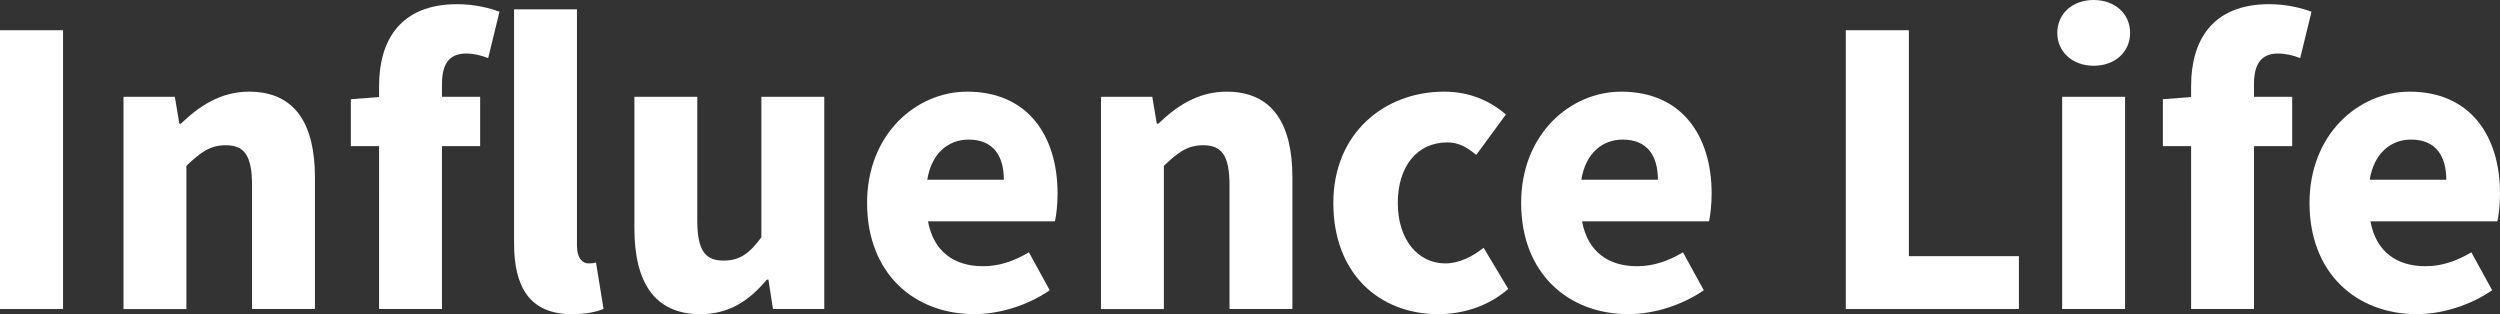 <?xml version="1.0" encoding="UTF-8"?>
<svg id="Layer_1" data-name="Layer 1" xmlns="http://www.w3.org/2000/svg" viewBox="0 0 1997.59 251.02">
  <rect x="0" y="0" width="1997.59" height="251.02" fill="#333333" stroke="none"/>
  <defs>
    <style>
      .cls-1 {
        fill: #fff;
        stroke-width: 0px;
      }
    </style>
  </defs>
  <rect class="cls-1" x="0" y="24.14" width="50.37" height="222.78"/>
  <g>
    <path class="cls-1" d="M98.7,77.34h40.99s3.62,21.47,3.62,21.47h1.25c14.27-13.71,31.36-25.57,54.48-25.57,36.88,0,52.6,26.02,52.6,68.4v105.28h-50.25v-98.84c0-24.4-6.55-32.03-21.06-32.03-12.62,0-20.34,5.87-31.39,16.48v114.4h-50.25V77.34Z"/>
    <path class="cls-1" d="M302.9,68.55c0-35.79,16.61-65.2,62.38-65.2,14.16,0,26.31,3.18,33.83,6.03l-9.05,37.05c-5.71-2.29-11.98-3.66-17.57-3.66-12.26,0-19.34,6.75-19.34,24.32v179.82h-50.25V68.55ZM280.34,79.27l25.38-1.93h77.94v39.43h-103.32v-37.49Z"/>
    <path class="cls-1" d="M410.76,194.22V7.45h50.25v188.81c0,10.78,4.99,14.2,9.09,14.2,1.93,0,3.3,0,6.15-.68l5.99,37.05c-5.55,2.37-13.8,4.19-25.22,4.19-34.48,0-46.26-22.49-46.26-56.8"/>
    <path class="cls-1" d="M506.91,182.61v-105.27h50.25v98.84c0,24.4,6.55,32.04,21.06,32.04,12.62,0,20.34-5.31,30.15-18.65v-112.23h50.25v169.58h-40.99s-3.62-23.52-3.62-23.52h-1.25c-14.15,16.89-30.12,27.62-53.24,27.62-36.87,0-52.6-26.02-52.6-68.4"/>
    <path class="cls-1" d="M802.11,143.6c0-18.64-8.12-32.07-28.18-32.07-15.88,0-29.58,10.65-33,32.07h61.18ZM692.82,162.19c0-55.01,39.25-88.95,79.99-88.95,48.3,0,72.23,35.11,72.23,81.39,0,9.05-1.13,18.1-2.09,22.2h-101.45c4.51,24.6,21.35,35.89,43.98,35.89,12.83,0,24.36-3.9,36.67-11.1l16.62,30.29c-17.37,12.02-40.06,19.1-60.16,19.1-48.34,0-85.78-32.69-85.78-88.83"/>
    <path class="cls-1" d="M879.72,77.34h40.99s3.62,21.47,3.62,21.47h1.25c14.27-13.71,31.36-25.57,54.49-25.57,36.88,0,52.6,26.02,52.6,68.4v105.28h-50.25v-98.84c0-24.4-6.55-32.03-21.06-32.03-12.62,0-20.34,5.87-31.39,16.48v114.4h-50.25V77.34Z"/>
    <path class="cls-1" d="M1065.38,162.19c0-56.38,41.5-88.95,88.36-88.95,20.87,0,36.91,7.44,49.54,18.26l-23.73,32.3c-8.12-6.87-14.91-10.01-22.99-10.01-24.16,0-39.68,19.05-39.68,48.4s16.16,48.28,37.99,48.28c11.14,0,21.79-5.51,30.59-12.5l19.67,32.87c-16.49,14.56-37.52,20.18-55.9,20.18-47.33,0-83.85-32.57-83.85-88.83"/>
    <path class="cls-1" d="M1324.73,143.6c0-18.64-8.12-32.07-28.18-32.07-15.88,0-29.58,10.65-33,32.07h61.18ZM1215.44,162.19c0-55.01,39.25-88.95,79.99-88.95,48.3,0,72.23,35.11,72.23,81.39,0,9.05-1.13,18.1-2.09,22.2h-101.45c4.51,24.6,21.35,35.89,43.98,35.89,12.83,0,24.36-3.9,36.67-11.1l16.62,30.29c-17.37,12.02-40.06,19.1-60.16,19.1-48.34,0-85.78-32.69-85.78-88.83"/>
  </g>
  <polygon class="cls-1" points="1474.88 24.14 1525.25 24.14 1525.25 204.68 1613.18 204.68 1613.18 246.92 1474.88 246.92 1474.88 24.14"/>
  <g>
    <path class="cls-1" d="M1647.75,77.34h50.25v169.58h-50.25V77.34ZM1643.85,26.27C1643.85,10.86,1656.08,0,1672.94,0c16.85,0,29.08,10.86,29.08,26.27s-12.23,26.27-29.08,26.27c-16.86,0-29.09-10.98-29.09-26.27"/>
    <path class="cls-1" d="M1750.78,68.55c0-35.79,16.61-65.2,62.38-65.2,14.16,0,26.31,3.18,33.82,6.03l-9.05,37.05c-5.71-2.29-11.98-3.66-17.57-3.66-12.26,0-19.34,6.75-19.34,24.32v179.82h-50.25V68.55ZM1728.22,79.27l25.38-1.93h77.94v39.43h-103.32v-37.49Z"/>
    <path class="cls-1" d="M1954.67,143.6c0-18.64-8.12-32.07-28.18-32.07-15.88,0-29.58,10.65-33,32.07h61.18ZM1845.38,162.19c0-55.01,39.25-88.95,79.99-88.95,48.3,0,72.23,35.11,72.23,81.39,0,9.05-1.13,18.1-2.09,22.2h-101.45c4.51,24.6,21.35,35.89,43.98,35.89,12.83,0,24.36-3.9,36.67-11.1l16.61,30.29c-17.37,12.02-40.06,19.1-60.16,19.1-48.34,0-85.78-32.69-85.78-88.83"/>
  </g>
</svg>